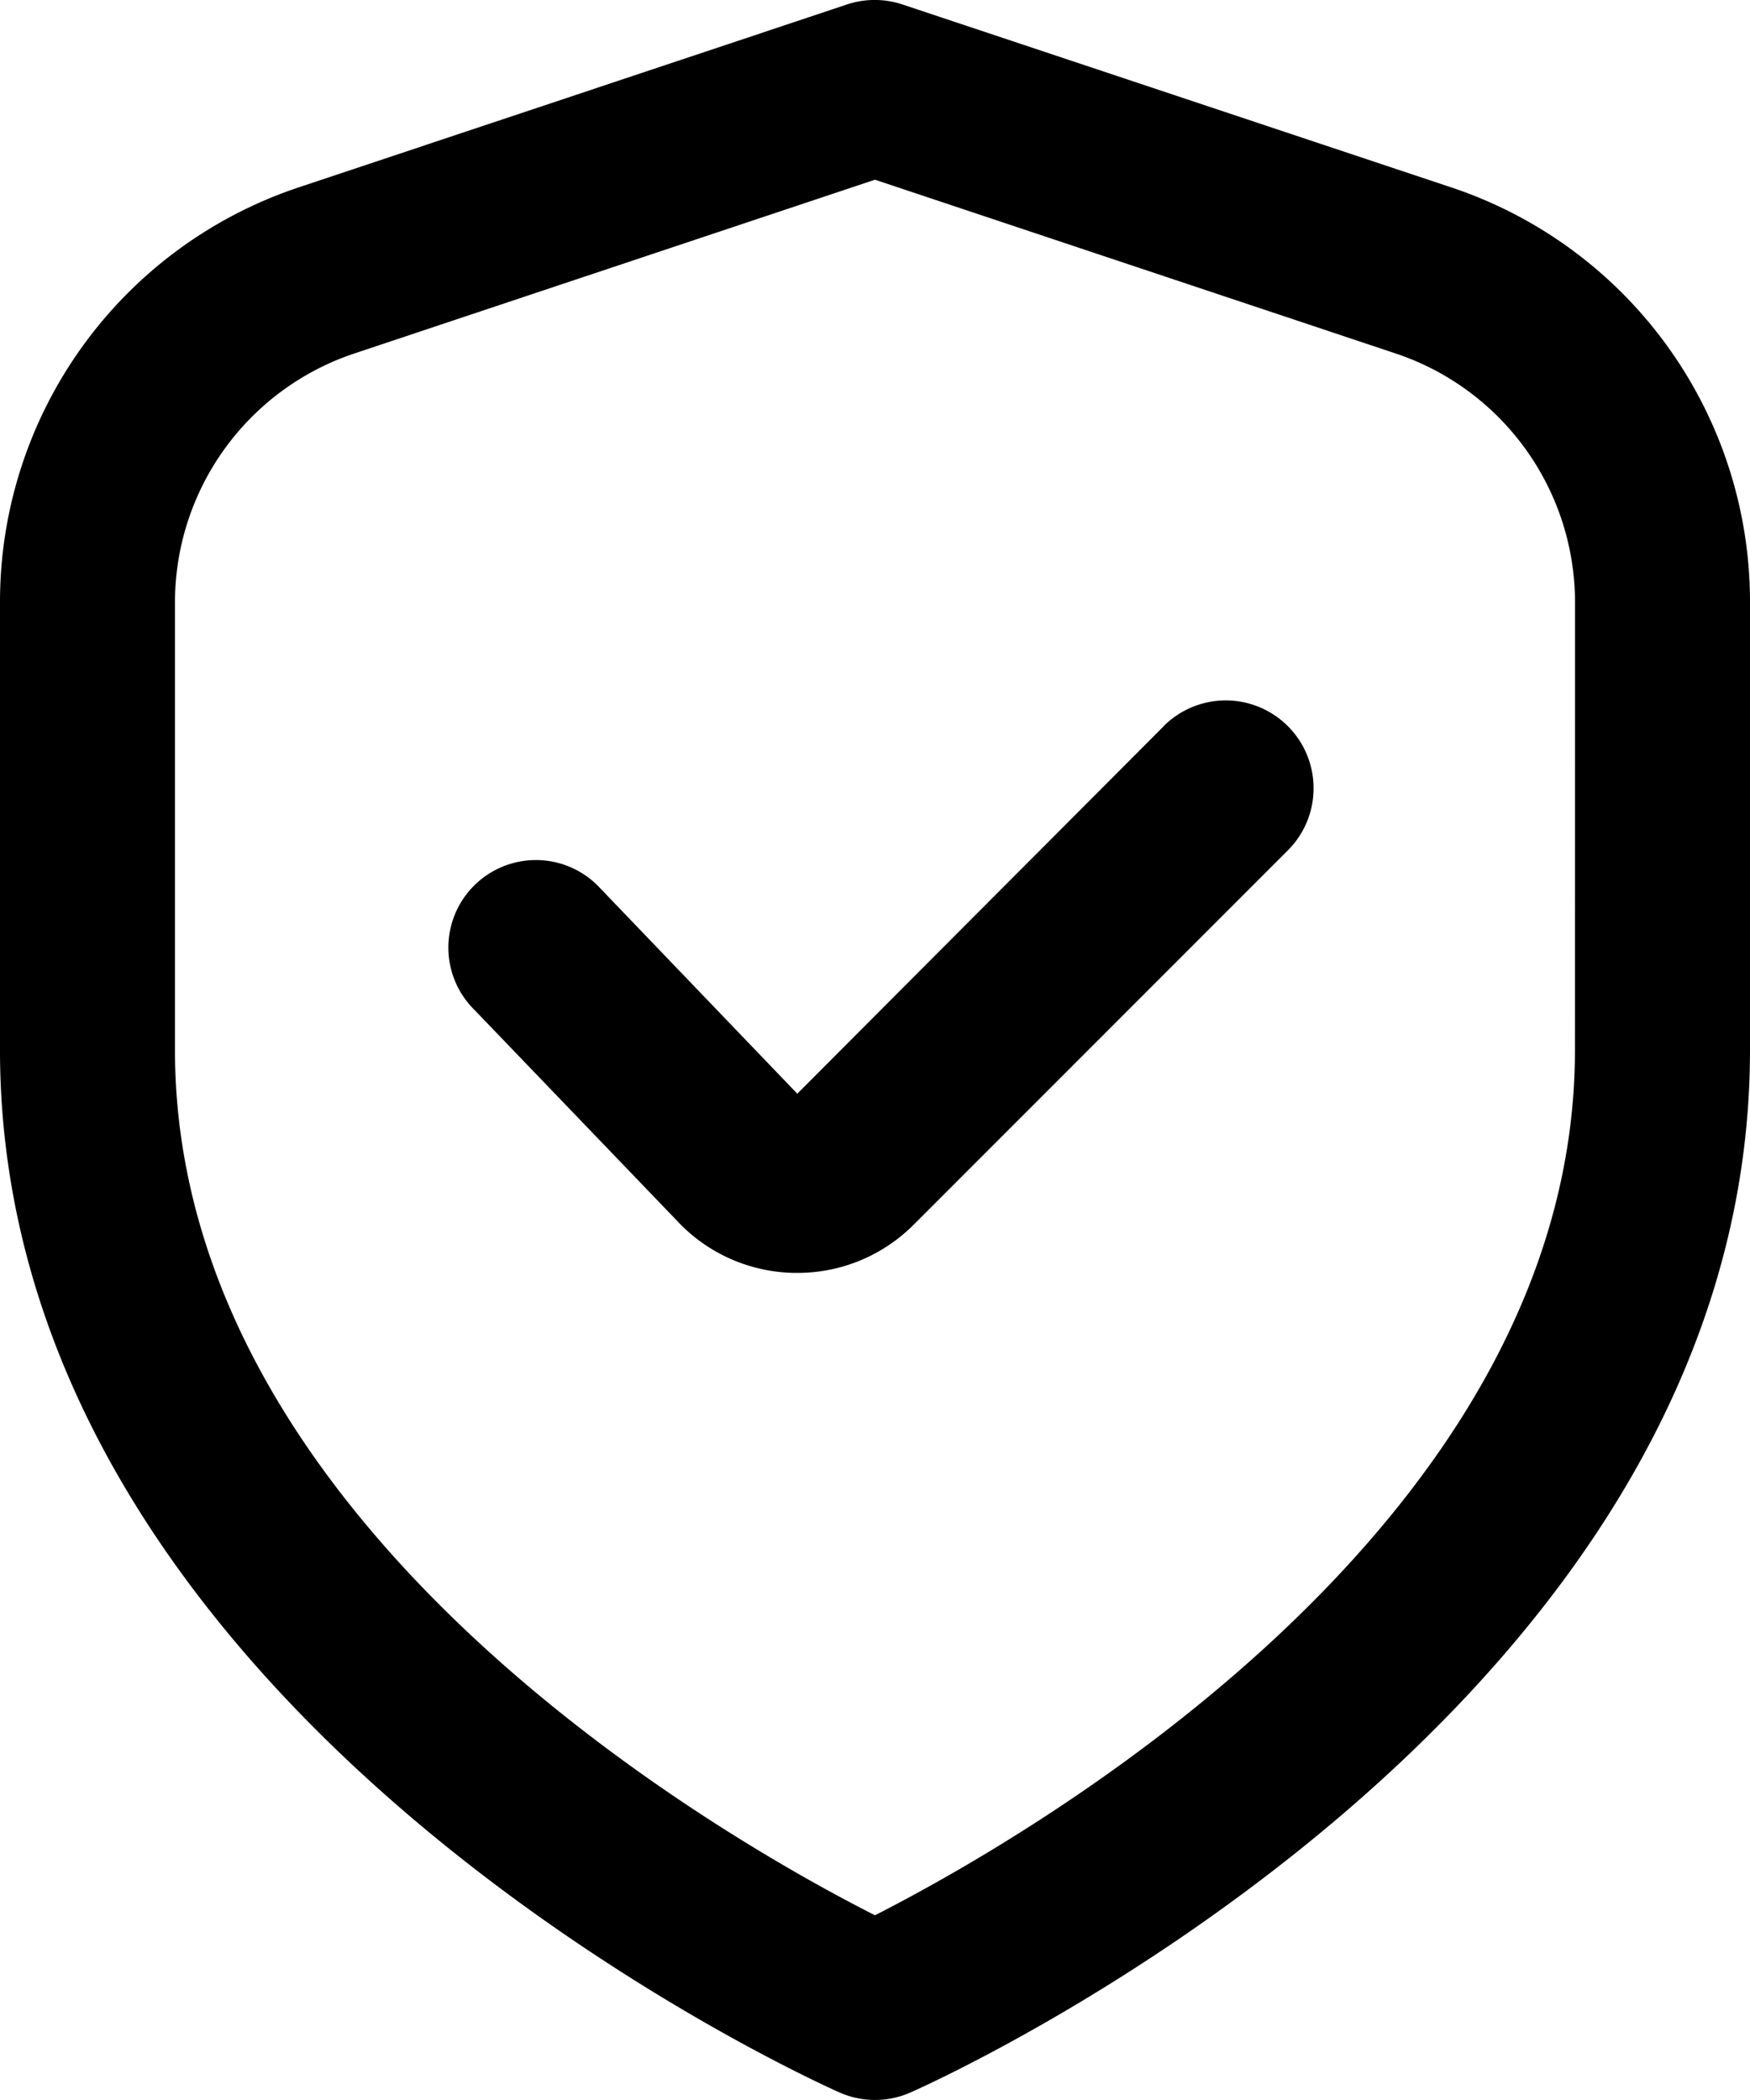 <svg xmlns="http://www.w3.org/2000/svg" width="23.273" height="27.928" viewBox="0 0 23.273 27.928">
  <g id="verificacion-de-escudo" transform="translate(-2)">
    <path id="Trazado_5456" data-name="Trazado 5456" d="M21.294,2.49,14,.059a1.164,1.164,0,0,0-.735,0L5.978,2.49A5.81,5.81,0,0,0,2,8.009v5.954c0,8.8,10.706,13.661,11.164,13.864a1.164,1.164,0,0,0,.945,0c.458-.2,11.164-5.063,11.164-13.864V8.009A5.81,5.81,0,0,0,21.294,2.49Zm1.651,11.474c0,6.348-7.353,10.511-9.309,11.507-1.958-.993-9.309-5.143-9.309-11.507V8.009A3.491,3.491,0,0,1,6.715,4.7L13.636,2.39,20.558,4.7a3.491,3.491,0,0,1,2.388,3.312Z" transform="translate(0 0)"/>
    <path id="Trazado_5457" data-name="Trazado 5457" d="M16.637,8.348l-4.873,4.887L9.152,10.512a1.164,1.164,0,1,0-1.677,1.613l2.683,2.793a2.178,2.178,0,0,0,1.565.7h.038a2.179,2.179,0,0,0,1.553-.643L18.287,10a1.168,1.168,0,0,0-1.65-1.654Z" transform="translate(0.839 1.31)"/>
  </g>
</svg>

